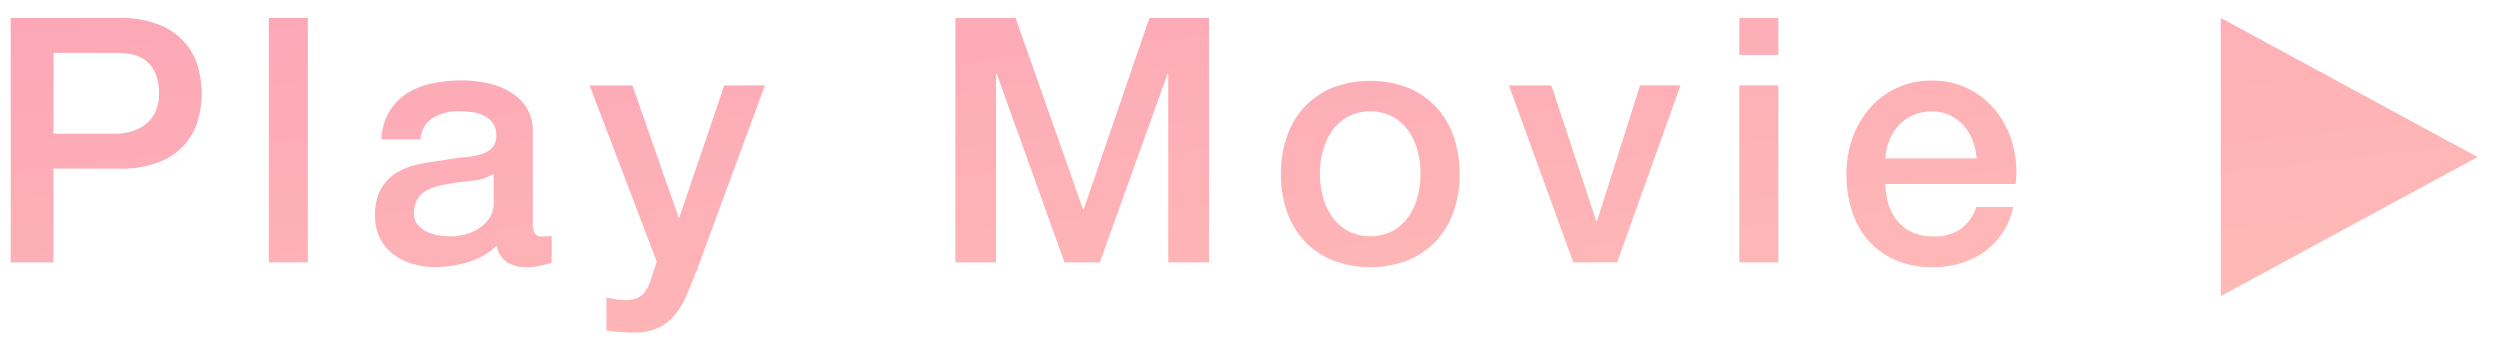 <svg xmlns="http://www.w3.org/2000/svg" xmlns:xlink="http://www.w3.org/1999/xlink" width="116.833" height="16.043" viewBox="0 0 116.833 16.043">
  <defs>
    <linearGradient id="linear-gradient" x1="-0.804" y1="-1.237" x2="1.794" y2="2.111" gradientUnits="objectBoundingBox">
      <stop offset="0" stop-color="#fc8eb8"/>
      <stop offset="1" stop-color="#ffd2b5"/>
    </linearGradient>
  </defs>
  <g id="グループ_23" data-name="グループ 23" transform="translate(-872.466 -2076.737)">
    <path id="合体_1" data-name="合体 1" d="M27.84,14.608V13.073c.149.021.293.045.432.072a2.33,2.33,0,0,0,.432.04,1.493,1.493,0,0,0,.528-.08.869.869,0,0,0,.344-.232,1.424,1.424,0,0,0,.232-.36,3.639,3.639,0,0,0,.176-.48l.208-.64-3.136-8.24h2l2.16,6.177h.032l2.1-6.177h1.9l-3.216,8.72q-.224.56-.44,1.072a3.84,3.84,0,0,1-.527.9,2.294,2.294,0,0,1-.777.624A2.639,2.639,0,0,1,29.1,14.7,8.328,8.328,0,0,1,27.84,14.608ZM103.284,0l12,6.5-12,6.5ZM88.112,11.328a3.567,3.567,0,0,1-1.272-.9,3.789,3.789,0,0,1-.784-1.376,5.573,5.573,0,0,1-.265-1.76,4.968,4.968,0,0,1,.281-1.672,4.278,4.278,0,0,1,.8-1.392,3.761,3.761,0,0,1,2.92-1.3,3.711,3.711,0,0,1,1.752.409,3.853,3.853,0,0,1,1.288,1.08,4.377,4.377,0,0,1,.743,1.543,4.73,4.73,0,0,1,.121,1.8h-6.08a3.163,3.163,0,0,0,.136.928,2.287,2.287,0,0,0,.409.785,1.969,1.969,0,0,0,.688.536,2.273,2.273,0,0,0,.992.2,2.188,2.188,0,0,0,1.288-.344,2.032,2.032,0,0,0,.728-1.032h1.728A3.425,3.425,0,0,1,92.24,10.92a3.649,3.649,0,0,1-1.112.544,4.482,4.482,0,0,1-1.288.184A4.38,4.38,0,0,1,88.112,11.328Zm.808-6.792A2,2,0,0,0,88.248,5a2.291,2.291,0,0,0-.447.7,2.418,2.418,0,0,0-.184.864h4.256a2.964,2.964,0,0,0-.184-.832,2.211,2.211,0,0,0-.417-.7,2.048,2.048,0,0,0-.64-.48,1.886,1.886,0,0,0-.84-.185A2.2,2.2,0,0,0,88.92,4.536ZM61.768,11.32a3.767,3.767,0,0,1-1.312-.9,3.856,3.856,0,0,1-.815-1.375,5.287,5.287,0,0,1-.28-1.76,5.236,5.236,0,0,1,.28-1.744,3.868,3.868,0,0,1,.815-1.376,3.777,3.777,0,0,1,1.312-.9,4.922,4.922,0,0,1,3.536,0,3.777,3.777,0,0,1,1.312.9,3.868,3.868,0,0,1,.815,1.376,5.236,5.236,0,0,1,.281,1.744,5.287,5.287,0,0,1-.281,1.76,3.856,3.856,0,0,1-.815,1.375,3.767,3.767,0,0,1-1.312.9,4.935,4.935,0,0,1-3.536,0Zm.712-6.7a2.252,2.252,0,0,0-.736.664,2.84,2.84,0,0,0-.424.936,4.2,4.2,0,0,0,0,2.12,2.945,2.945,0,0,0,.424.936,2.236,2.236,0,0,0,.736.672,2.31,2.31,0,0,0,2.112,0,2.236,2.236,0,0,0,.736-.672,2.945,2.945,0,0,0,.424-.936,4.2,4.2,0,0,0,0-2.12,2.84,2.84,0,0,0-.424-.936,2.252,2.252,0,0,0-.736-.664,2.3,2.3,0,0,0-2.112,0Zm-39.28,6.8a1.114,1.114,0,0,1-.481-.784,3.227,3.227,0,0,1-1.336.769,5.287,5.287,0,0,1-1.528.239,3.731,3.731,0,0,1-1.072-.152,2.8,2.8,0,0,1-.9-.447,2.15,2.15,0,0,1-.625-.752,2.316,2.316,0,0,1-.231-1.064,2.454,2.454,0,0,1,.28-1.248,2.074,2.074,0,0,1,.735-.752,3.316,3.316,0,0,1,1.024-.392q.568-.12,1.144-.184a9.245,9.245,0,0,1,.944-.136,4.385,4.385,0,0,0,.792-.137,1.213,1.213,0,0,0,.545-.3.818.818,0,0,0,.2-.6.931.931,0,0,0-.168-.576,1.121,1.121,0,0,0-.416-.344,1.781,1.781,0,0,0-.552-.16,4.384,4.384,0,0,0-.576-.041,2.294,2.294,0,0,0-1.265.32,1.247,1.247,0,0,0-.56.992H17.328a2.748,2.748,0,0,1,.384-1.327,2.658,2.658,0,0,1,.856-.849,3.486,3.486,0,0,1,1.176-.447,6.984,6.984,0,0,1,1.344-.129,5.648,5.648,0,0,1,1.2.129,3.4,3.4,0,0,1,1.065.416,2.3,2.3,0,0,1,.76.744A2.04,2.04,0,0,1,24.4,5.328V9.584a.966.966,0,0,0,.088.48.369.369,0,0,0,.344.144h.192a1.24,1.24,0,0,0,.256-.031V11.44c-.064.022-.147.046-.248.072s-.205.05-.311.072-.213.038-.32.049-.2.015-.272.015A1.756,1.756,0,0,1,23.2,11.424ZM21.552,7.608q-.609.057-1.216.168a3.981,3.981,0,0,0-.561.136,1.676,1.676,0,0,0-.48.24,1.045,1.045,0,0,0-.328.4,1.368,1.368,0,0,0-.121.6.763.763,0,0,0,.176.512,1.273,1.273,0,0,0,.424.328,1.976,1.976,0,0,0,.544.168,3.337,3.337,0,0,0,.536.048,2.935,2.935,0,0,0,.656-.08,2.187,2.187,0,0,0,.664-.272,1.746,1.746,0,0,0,.519-.488,1.235,1.235,0,0,0,.208-.728V7.28A2.212,2.212,0,0,1,21.552,7.608Zm59.232,3.816V3.152h1.824v8.272Zm-7.76,0L70.016,3.152H72L74.1,9.5h.032l2.016-6.352h1.888l-2.96,8.272Zm-18.928,0V2.608h-.032L50.9,11.424H49.248L46.08,2.608h-.032v8.816h-1.9V0H46.96l3.152,8.944h.032L53.216,0H56V11.424Zm-42.033,0V0h1.824V11.424ZM0,11.424V0H5.04A4.781,4.781,0,0,1,7.024.352a3.135,3.135,0,0,1,1.184.88,2.983,2.983,0,0,1,.568,1.152,4.873,4.873,0,0,1,.152,1.152A4.775,4.775,0,0,1,8.776,4.68a2.988,2.988,0,0,1-.568,1.144A3.066,3.066,0,0,1,7.024,6.7,4.88,4.88,0,0,1,5.04,7.04H2v4.384ZM2,5.408H4.928a2.616,2.616,0,0,0,.688-.1A1.962,1.962,0,0,0,6.264,5a1.6,1.6,0,0,0,.48-.576,1.971,1.971,0,0,0,.185-.9,2.329,2.329,0,0,0-.16-.928,1.489,1.489,0,0,0-.432-.584,1.546,1.546,0,0,0-.624-.3,3.408,3.408,0,0,0-.752-.08H2Zm78.784-3.68V0h1.824V1.728Z" transform="translate(872.966 2077.576)" stroke="rgba(0,0,0,0)" stroke-miterlimit="10" stroke-width="1" fill="url(#linear-gradient)"/>
  </g>
</svg>
